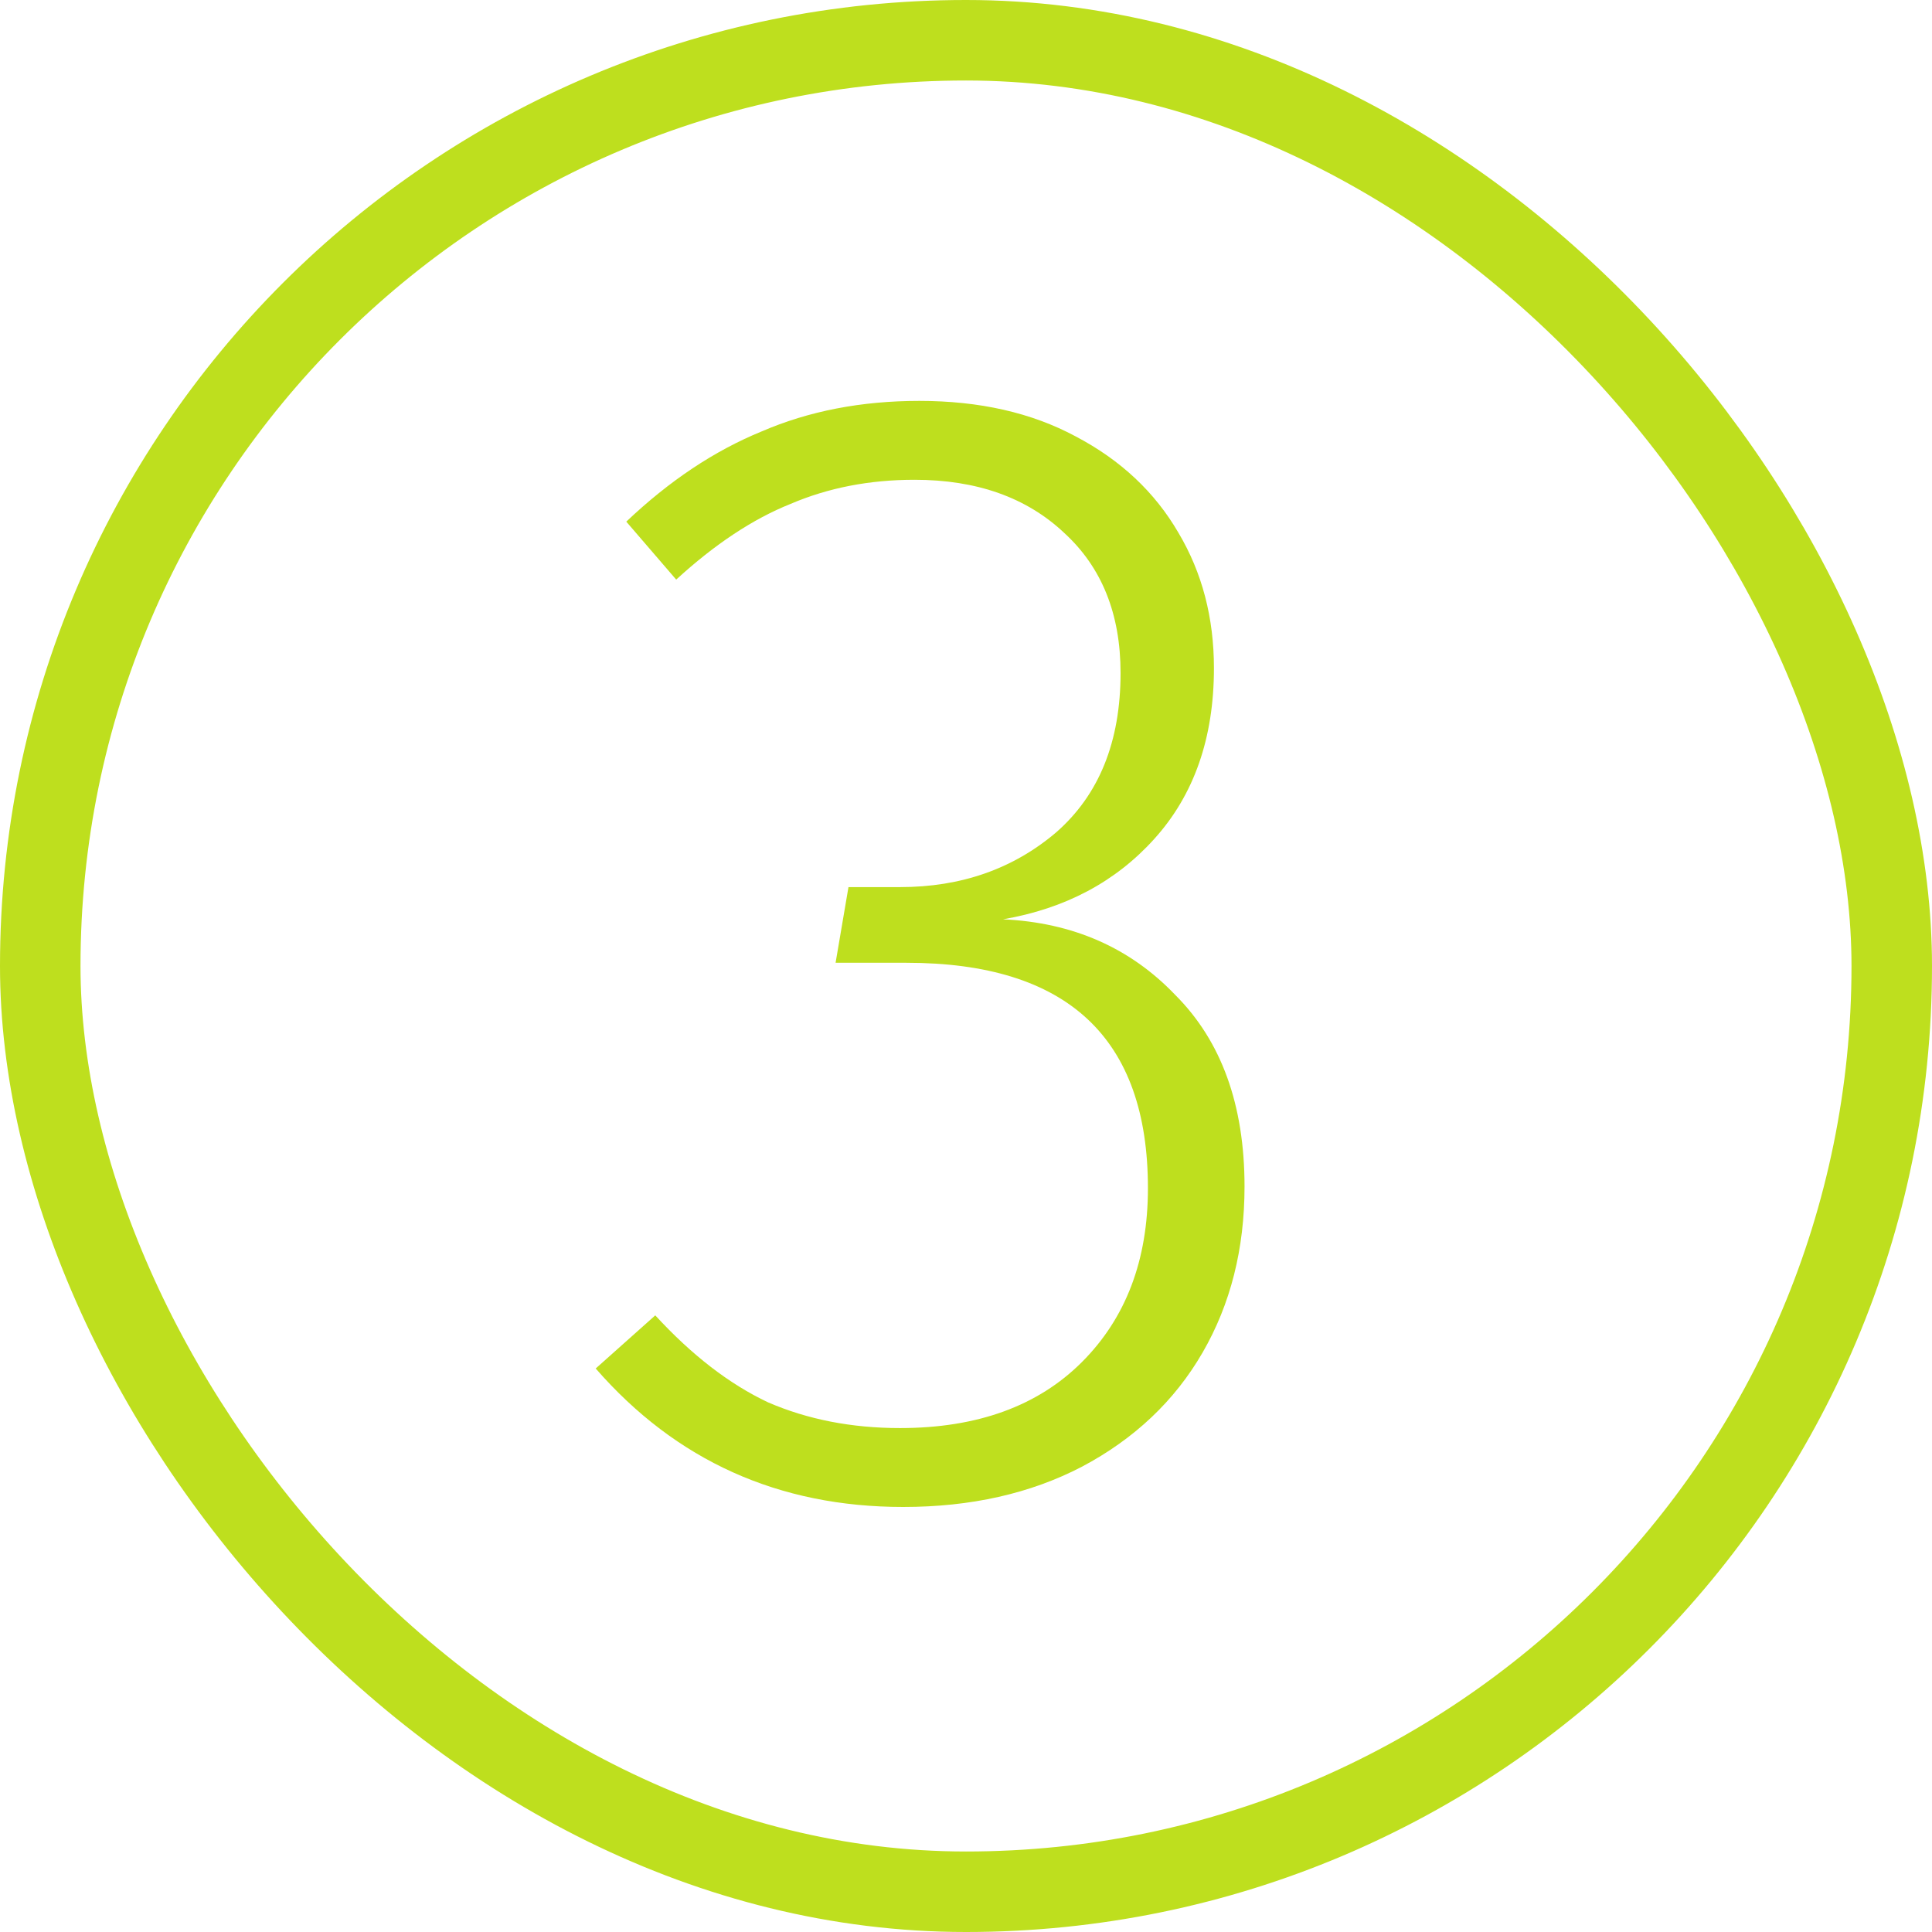 <?xml version="1.0" encoding="UTF-8"?> <svg xmlns="http://www.w3.org/2000/svg" width="48" height="48" viewBox="0 0 48 48" fill="none"> <path d="M22.84 9.96C24.333 9.96 25.627 10.253 26.72 10.84C27.84 11.427 28.693 12.227 29.28 13.24C29.867 14.227 30.16 15.347 30.16 16.6C30.16 18.333 29.667 19.747 28.68 20.84C27.72 21.907 26.467 22.573 24.92 22.84C26.653 22.92 28.08 23.547 29.2 24.72C30.347 25.867 30.92 27.453 30.92 29.48C30.92 31.027 30.573 32.4 29.88 33.6C29.187 34.8 28.187 35.747 26.88 36.44C25.6 37.107 24.12 37.44 22.44 37.44C19.347 37.44 16.8 36.293 14.8 34L16.28 32.68C17.187 33.667 18.12 34.387 19.08 34.84C20.067 35.267 21.16 35.48 22.36 35.48C24.28 35.48 25.787 34.933 26.88 33.84C27.973 32.747 28.52 31.307 28.52 29.52C28.52 25.787 26.52 23.92 22.52 23.92H20.76L21.08 22.04H22.36C23.88 22.04 25.173 21.587 26.24 20.68C27.307 19.747 27.84 18.427 27.84 16.72C27.84 15.253 27.373 14.093 26.44 13.24C25.507 12.36 24.267 11.92 22.72 11.92C21.6 11.92 20.573 12.12 19.64 12.52C18.707 12.893 17.76 13.52 16.8 14.4L15.56 12.96C16.627 11.947 17.747 11.2 18.92 10.72C20.093 10.213 21.4 9.96 22.84 9.96Z" fill="#BEDF1E"></path> <rect x="1" y="1" width="46" height="46" rx="23" stroke="#BEDF1E" stroke-width="2"></rect> </svg> 